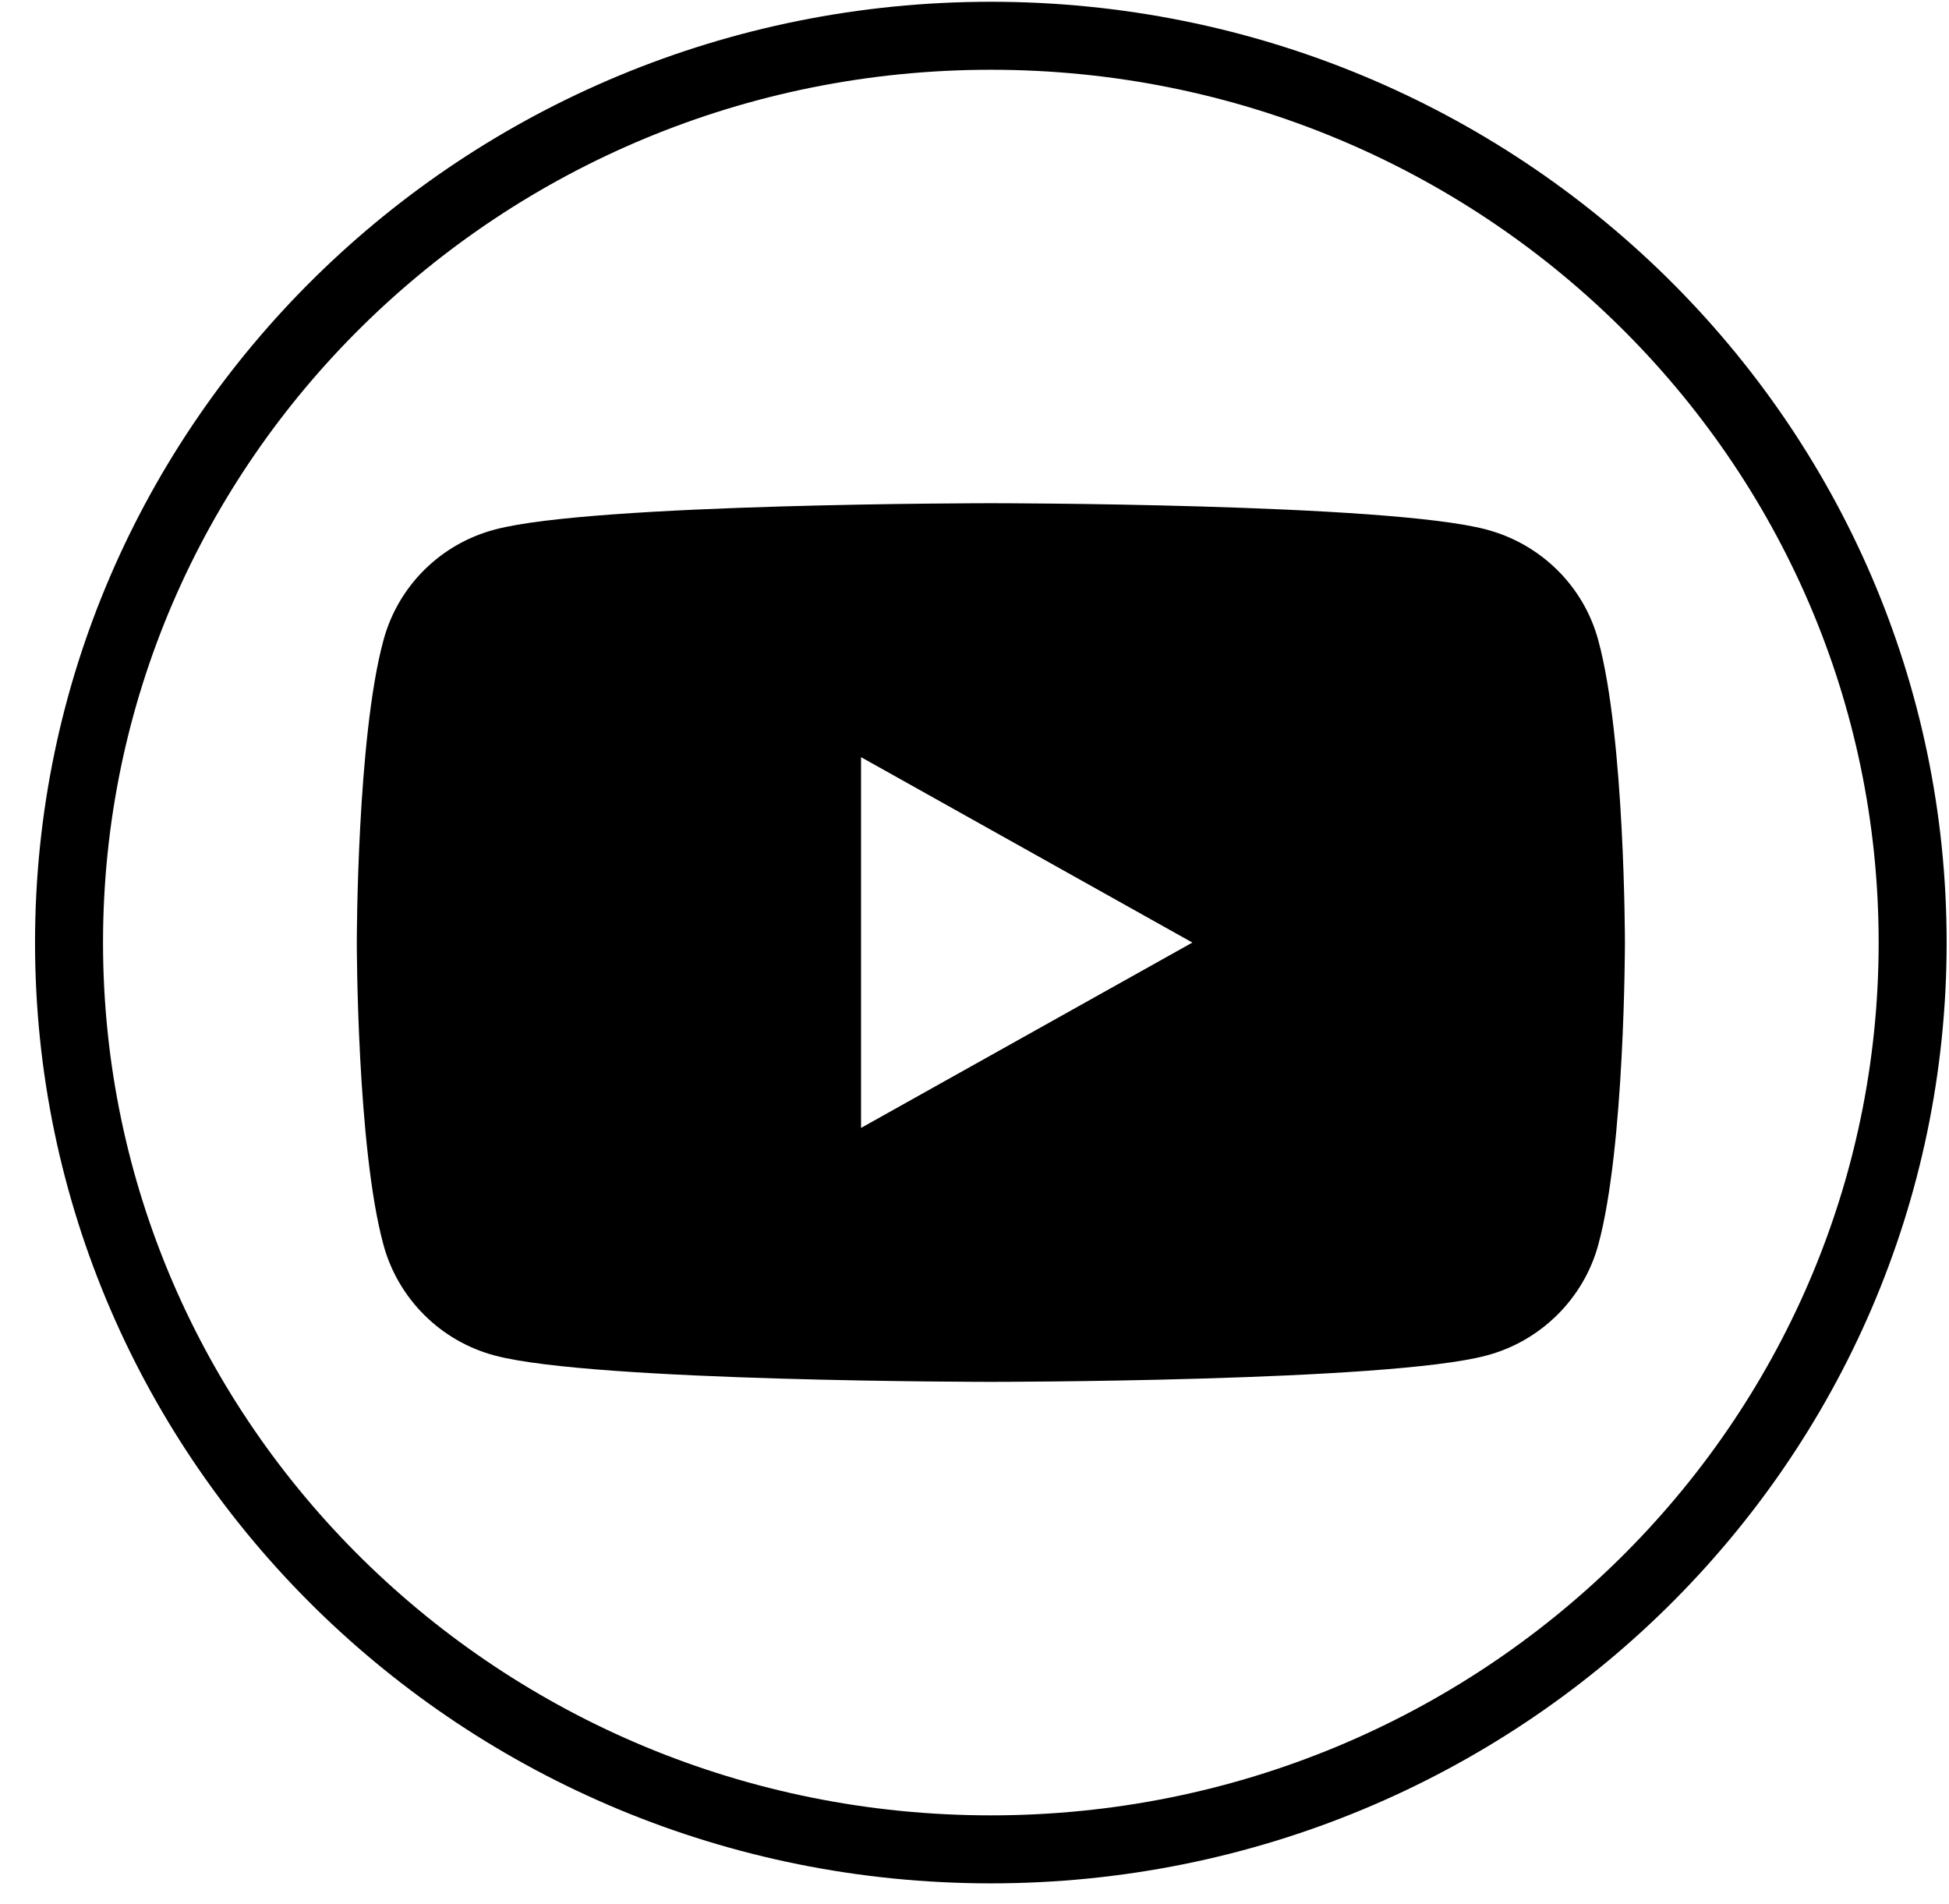<?xml version="1.0" encoding="UTF-8"?>
<svg xmlns="http://www.w3.org/2000/svg" width="43" height="42" viewBox="0 0 43 42" fill="none">
  <g clip-path="url(#clip0_120_1199)">
    <path d="M21.861 40.797C10.629 40.797 1.523 31.841 1.523 20.793C1.523 9.745 10.629 0.789 21.861 0.789C33.093 0.789 42.198 9.745 42.198 20.793C42.198 31.841 33.093 40.797 21.861 40.797Z" stroke="black" stroke-width="1.5" stroke-miterlimit="10"></path>
    <path d="M35.263 14.128C34.942 12.93 33.991 11.994 32.783 11.679C30.603 11.101 21.861 11.101 21.861 11.101C21.861 11.101 13.108 11.101 10.928 11.679C9.72 11.994 8.78 12.93 8.459 14.128C7.872 16.283 7.872 20.793 7.872 20.793C7.872 20.793 7.872 25.302 8.459 27.457C8.78 28.645 9.72 29.591 10.928 29.906C13.108 30.484 21.861 30.484 21.861 30.484C21.861 30.484 30.603 30.484 32.783 29.906C33.991 29.591 34.942 28.645 35.263 27.457C35.85 25.302 35.85 20.793 35.85 20.793C35.85 20.793 35.85 16.283 35.263 14.128ZM18.997 24.882V16.703L26.307 20.793L18.997 24.882Z" fill="black"></path>
  </g>
  <defs>
    <clipPath id="clip0_120_1199">
      <rect width="42.278" height="41.585" fill="white" transform="translate(0.722)"></rect>
    </clipPath>
  </defs>
</svg>
